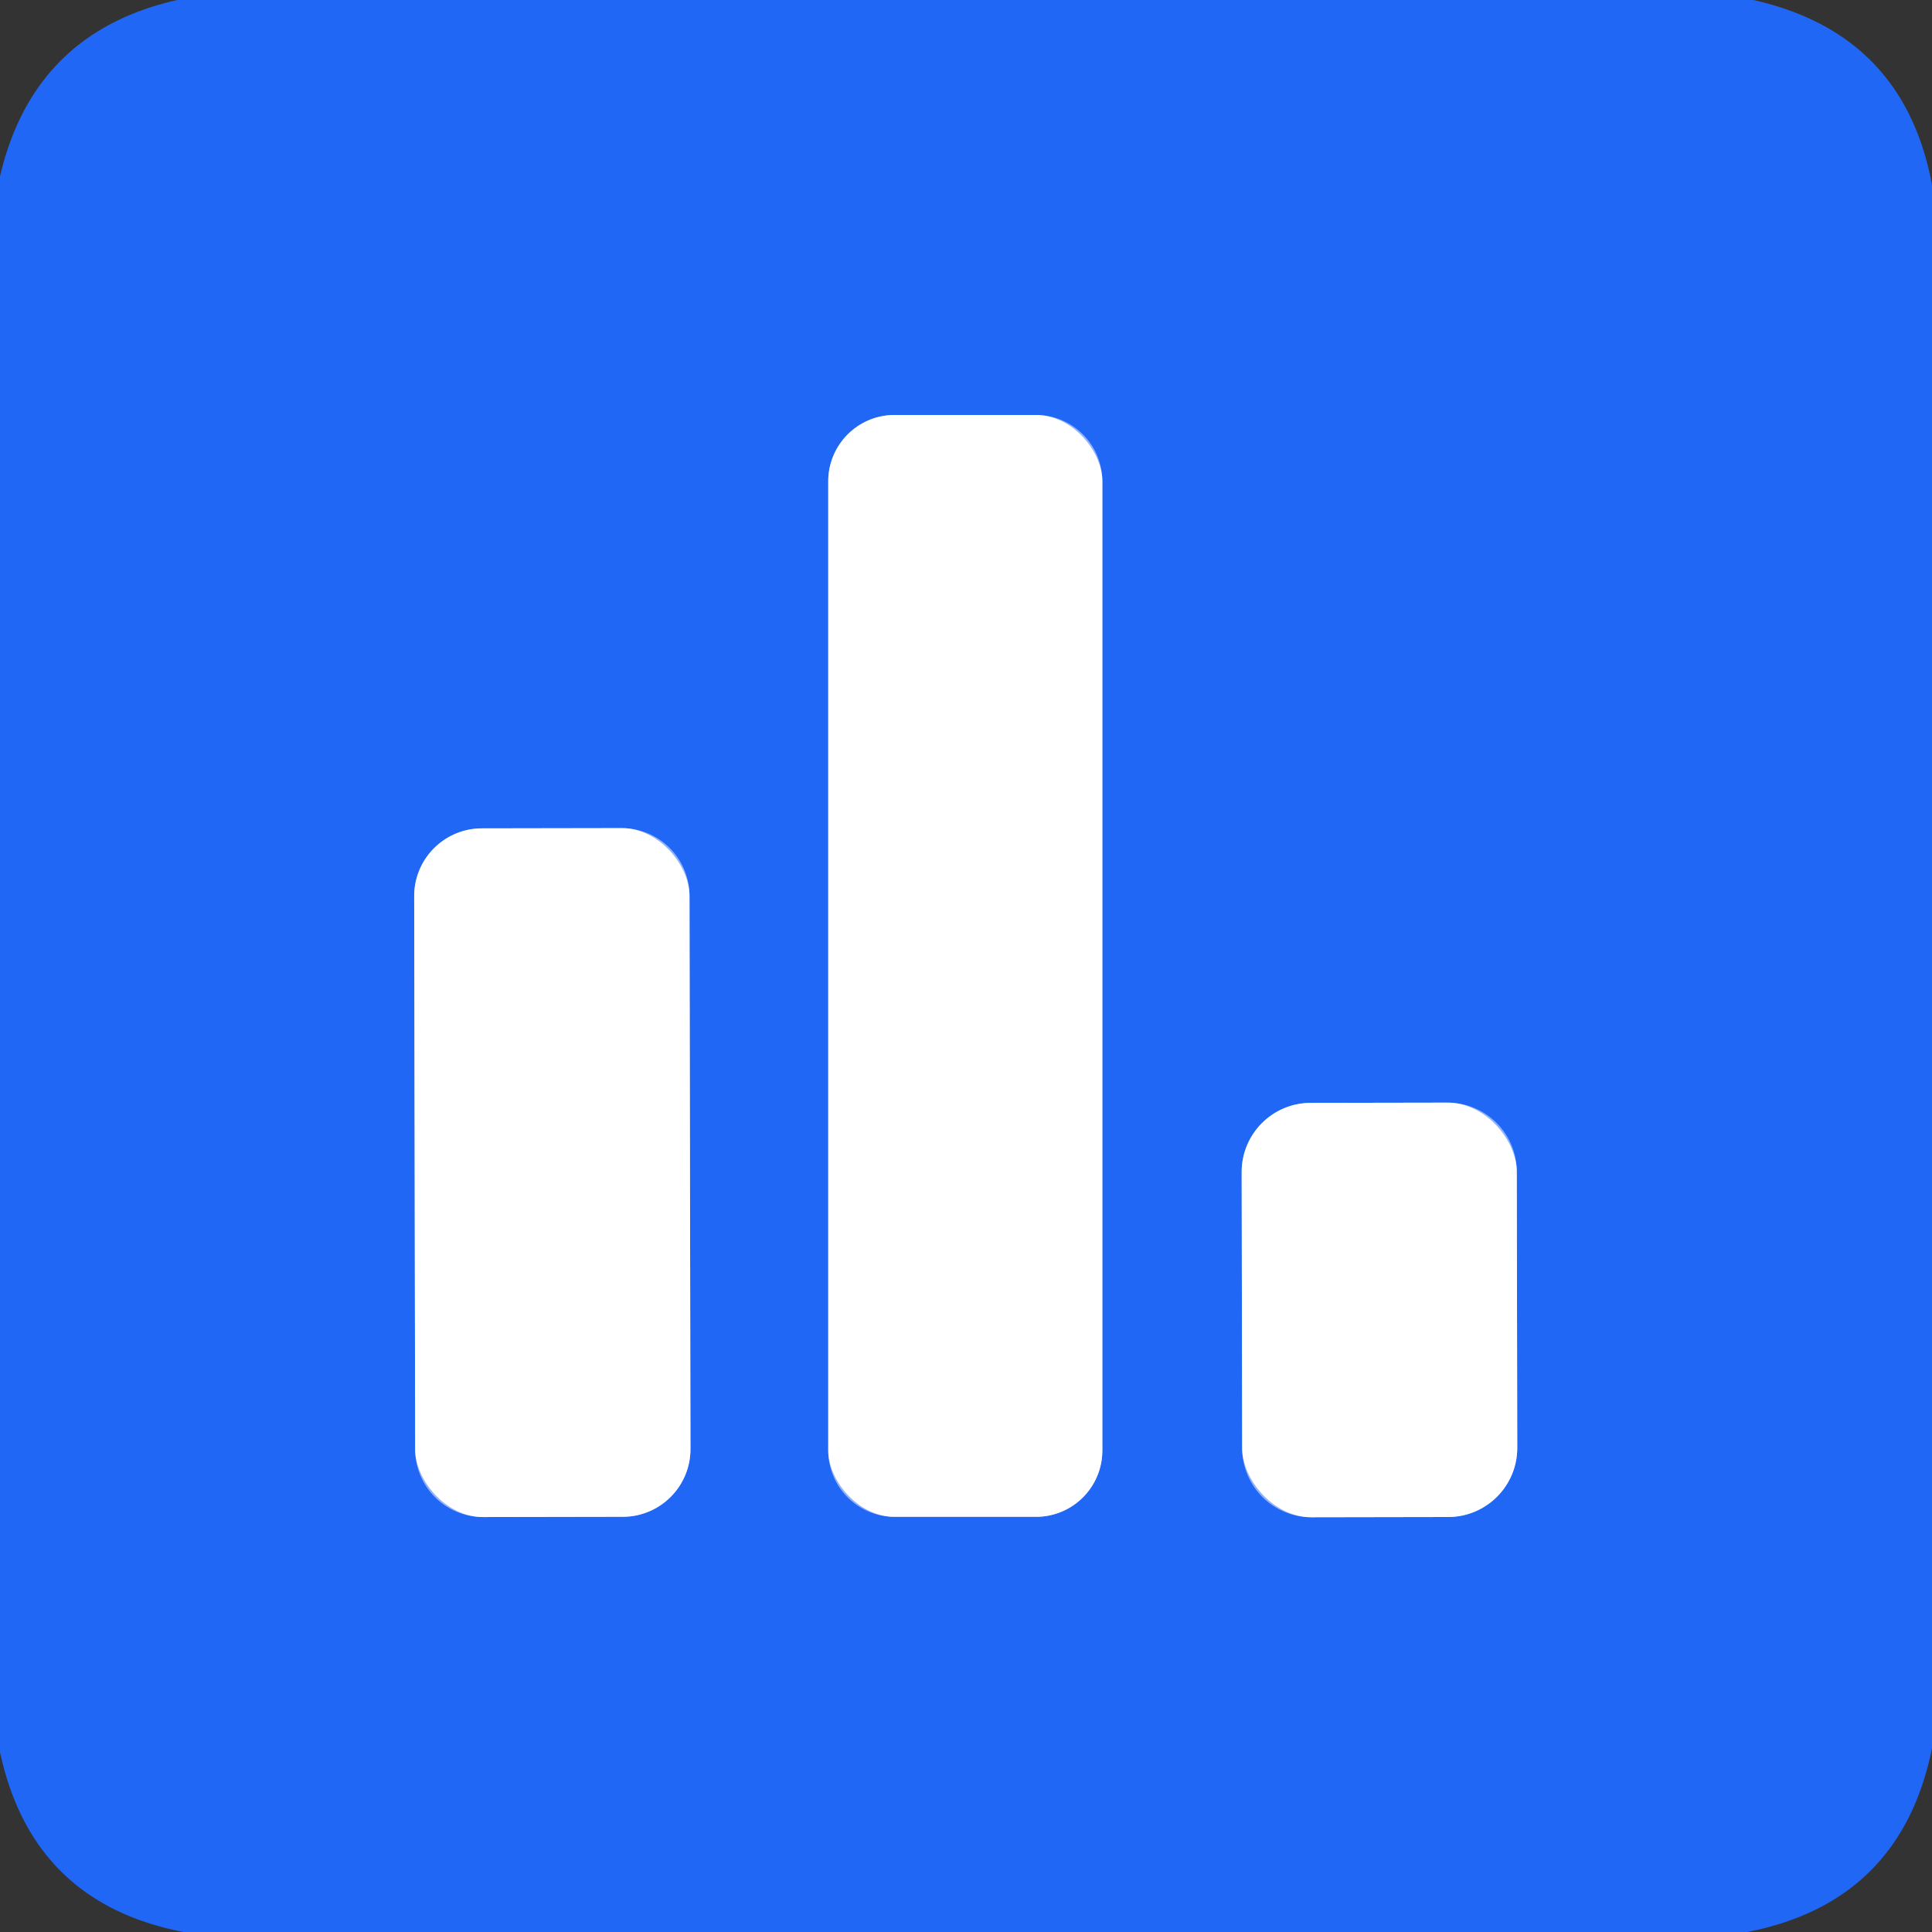 <?xml version="1.0" encoding="UTF-8" standalone="no"?>
<!DOCTYPE svg PUBLIC "-//W3C//DTD SVG 1.1//EN" "http://www.w3.org/Graphics/SVG/1.1/DTD/svg11.dtd">
<svg xmlns="http://www.w3.org/2000/svg" version="1.1" viewBox="0.00 0.00 192.00 192.00">
<rect x="0.00" y="0.00" width="192.00" height="192.00" fill="#333333" stroke="none"/>
<g stroke-width="2.00" fill="none" stroke-linecap="butt">
<path stroke="#90b3fa" vector-effect="non-scaling-stroke" d="
  M 109.55 47.83
  A 6.59 6.59 0.0 0 0 102.96 41.24
  L 88.90 41.24
  A 6.59 6.59 0.0 0 0 82.31 47.83
  L 82.31 144.15
  A 6.59 6.59 0.0 0 0 88.90 150.74
  L 102.96 150.74
  A 6.59 6.59 0.0 0 0 109.55 144.15
  L 109.55 47.83"
/>
<path stroke="#90b3fa" vector-effect="non-scaling-stroke" d="
  M 68.522 89.016
  A 6.73 6.73 0.0 0 0 61.78 82.298
  L 47.88 82.322
  A 6.73 6.73 0.0 0 0 41.162 89.064
  L 41.258 144.044
  A 6.73 6.73 0.0 0 0 48 150.762
  L 61.9 150.738
  A 6.73 6.73 0.0 0 0 68.618 143.996
  L 68.522 89.016"
/>
<path stroke="#90b3fa" vector-effect="non-scaling-stroke" d="
  M 150.736 116.436
  A 6.87 6.87 0.0 0 0 143.854 109.578
  L 130.254 109.602
  A 6.87 6.87 0.0 0 0 123.396 116.484
  L 123.444 143.924
  A 6.87 6.87 0.0 0 0 130.326 150.782
  L 143.926 150.758
  A 6.87 6.87 0.0 0 0 150.784 143.876
  L 150.736 116.436"
/>
</g>
<path fill="#2167f5" d="
  M 17.63 0.00
  L 174.24 0.00
  Q 189.19 3.35 192.00 18.37
  L 192.00 173.74
  Q 188.89 189.03 173.63 192.00
  L 18.25 192.00
  Q 3.22 189.11 0.00 174.12
  L 0.00 17.52
  Q 3.35 3.20 17.63 0.00
  Z
  M 109.55 47.83
  A 6.59 6.59 0.0 0 0 102.96 41.24
  L 88.90 41.24
  A 6.59 6.59 0.0 0 0 82.31 47.83
  L 82.31 144.15
  A 6.59 6.59 0.0 0 0 88.90 150.74
  L 102.96 150.74
  A 6.59 6.59 0.0 0 0 109.55 144.15
  L 109.55 47.83
  Z
  M 68.522 89.016
  A 6.73 6.73 0.0 0 0 61.78 82.298
  L 47.88 82.322
  A 6.73 6.73 0.0 0 0 41.162 89.064
  L 41.258 144.044
  A 6.73 6.73 0.0 0 0 48 150.762
  L 61.9 150.738
  A 6.73 6.73 0.0 0 0 68.618 143.996
  L 68.522 89.016
  Z
  M 150.736 116.436
  A 6.87 6.87 0.0 0 0 143.854 109.578
  L 130.254 109.602
  A 6.87 6.87 0.0 0 0 123.396 116.484
  L 123.444 143.924
  A 6.87 6.87 0.0 0 0 130.326 150.782
  L 143.926 150.758
  A 6.87 6.87 0.0 0 0 150.784 143.876
  L 150.736 116.436
  Z"
/>
<rect fill="#ffffff" x="82.31" y="41.24" width="27.24" height="109.50" rx="6.59"/>
<rect fill="#ffffff" x="-13.68" y="-34.22" transform="translate(54.89,116.53) rotate(-0.1)" width="27.36" height="68.44" rx="6.73"/>
<rect fill="#ffffff" x="-13.67" y="-20.59" transform="translate(137.09,130.18) rotate(-0.1)" width="27.34" height="41.18" rx="6.87"/>
</svg>
